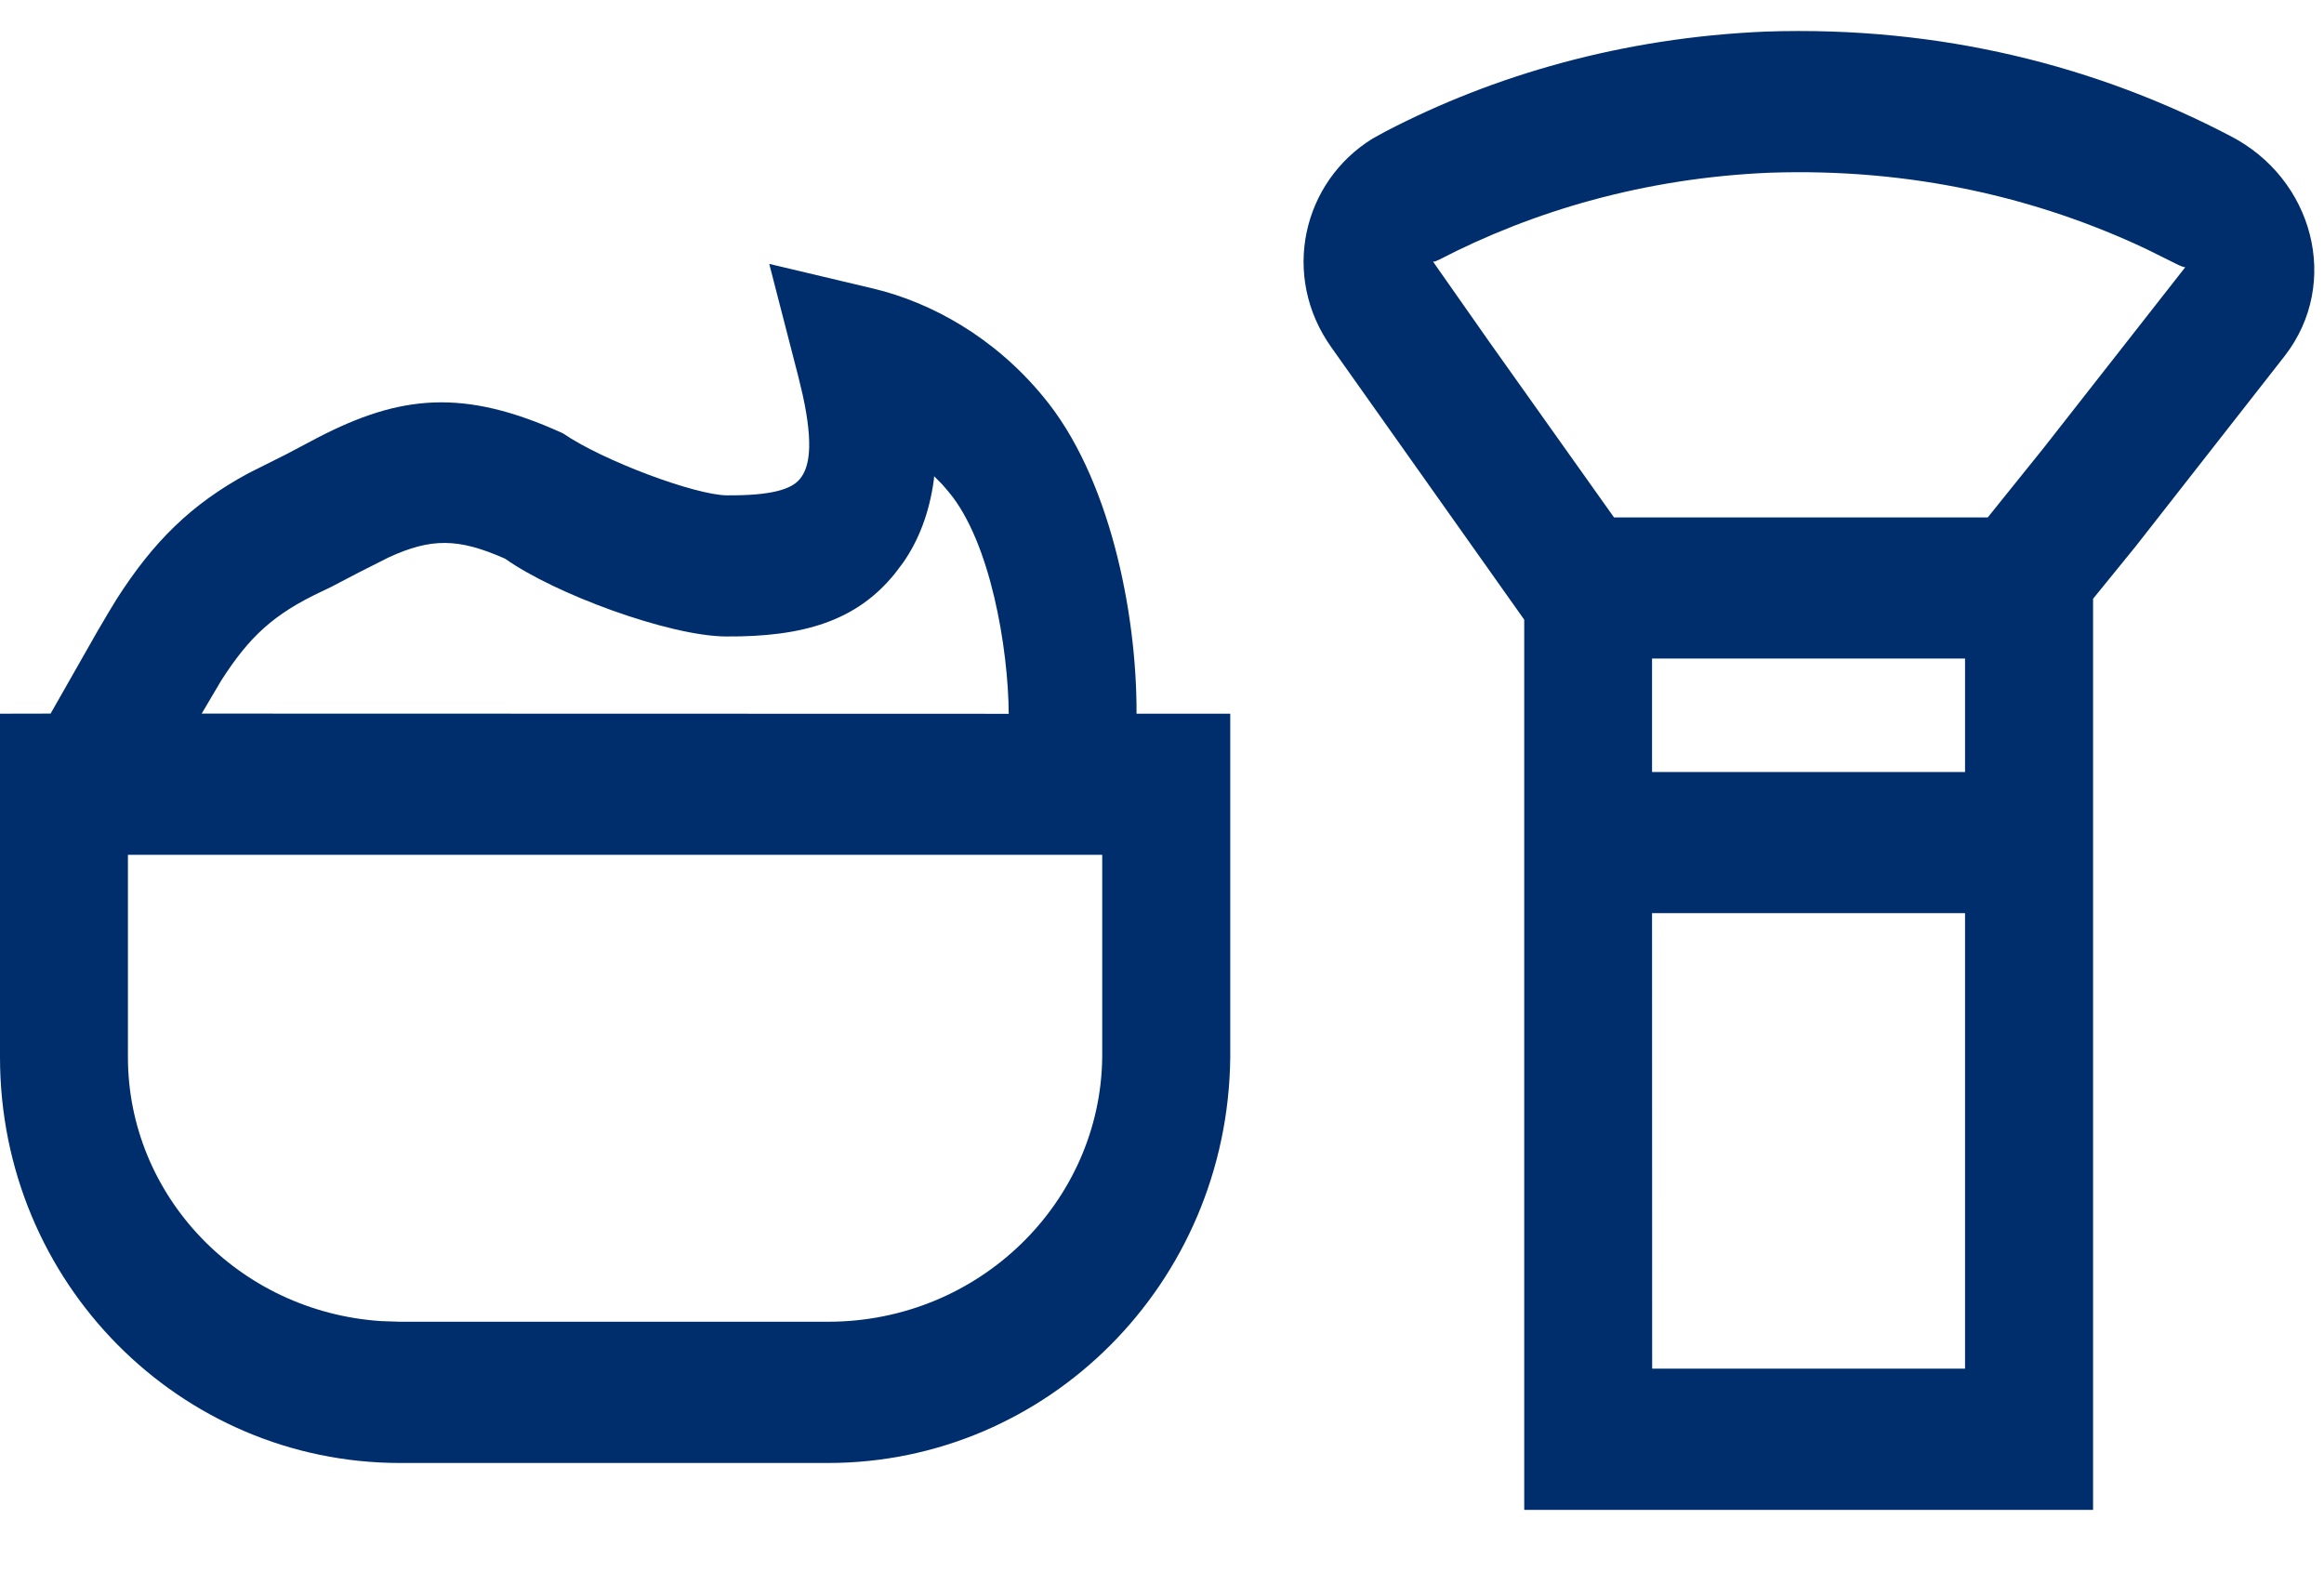 <?xml version="1.0" encoding="UTF-8"?>
<svg width="22px" height="15px" viewBox="0 0 22 15" version="1.1" xmlns="http://www.w3.org/2000/svg" xmlns:xlink="http://www.w3.org/1999/xlink">
    <!-- Generator: sketchtool 60.1 (101010) - https://sketch.com -->
    <title>64E32292-B902-43B2-97AE-6C7B1F7387A2</title>
    <desc>Created with sketchtool.</desc>
    <g id="UI-KIT" stroke="none" stroke-width="1" fill="none" fill-rule="evenodd">
        <g id="UI-kit" transform="translate(-545, -4011)" fill="#002e6d">
            <g id="atoms/ico/24/ico_add-atoms/ico/24px/ico_beauty" transform="translate(544, 4006)">
                <path d="M17.713,5.299 C19.382,5.242 20.864,5.634 22.109,6.285 C22.9,6.689 23.162,7.678 22.63,8.367 L22.63,8.367 L21.218,10.171 L20.814,10.668 L20.814,19.293 L15.429,19.293 L15.429,10.866 L13.606,8.292 C13.12,7.613 13.33,6.72 13.995,6.311 L14.117,6.244 C15.137,5.713 16.354,5.357 17.713,5.299 Z M8.282,7.498 L9.268,7.732 C9.817,7.863 10.414,8.194 10.874,8.753 C11.501,9.502 11.763,10.796 11.759,11.756 L12.646,11.756 L12.646,15.015 C12.621,17.153 10.914,18.849 8.838,18.849 L8.838,18.849 L4.787,18.849 C2.707,18.849 1,17.146 1,15.007 L1,15.007 L1,11.756 L1.479,11.755 L1.924,10.973 C2.001,10.842 2.065,10.733 2.103,10.673 C2.453,10.125 2.812,9.771 3.353,9.479 L3.714,9.298 L4.009,9.142 C4.785,8.741 5.385,8.671 6.329,9.102 C6.71,9.363 7.581,9.686 7.88,9.689 C8.3,9.692 8.492,9.633 8.572,9.534 C8.659,9.43 8.705,9.224 8.599,8.74 L8.558,8.568 L8.282,7.498 Z M19.602,13.644 L16.639,13.644 L16.64,17.956 L19.602,17.956 L19.602,13.644 Z M11.434,13.092 L2.211,13.092 L2.211,15.007 C2.211,16.319 3.257,17.417 4.609,17.506 L4.609,17.506 L4.787,17.512 L8.838,17.512 C10.274,17.512 11.419,16.376 11.434,15.007 L11.434,15.007 L11.434,13.092 Z M19.602,11.234 L16.639,11.234 L16.639,12.308 L19.602,12.308 L19.602,11.234 Z M9.843,9.508 L9.841,9.536 C9.799,9.852 9.697,10.115 9.548,10.328 L9.47,10.431 C9.109,10.877 8.607,11.03 7.872,11.025 C7.33,11.021 6.248,10.62 5.782,10.289 C5.336,10.091 5.08,10.093 4.68,10.276 L4.397,10.419 L4.131,10.558 L4.043,10.6 C3.59,10.814 3.361,11.025 3.093,11.444 L2.913,11.749 L2.908,11.755 L10.549,11.757 C10.545,11.136 10.376,10.128 9.98,9.656 L9.92,9.586 L9.843,9.508 Z M18.083,6.63 L17.751,6.635 C16.572,6.685 15.514,6.996 14.62,7.46 L14.62,7.46 L14.584,7.475 L14.566,7.477 L15.101,8.24 L16.279,9.898 L19.817,9.898 L20.351,9.234 L21.687,7.529 C21.692,7.522 21.699,7.548 21.595,7.495 L21.595,7.495 L21.319,7.358 C20.292,6.873 19.092,6.589 17.751,6.635 Z" id="Combined-Shape"></path>
            </g>
        </g>
    </g>
</svg>